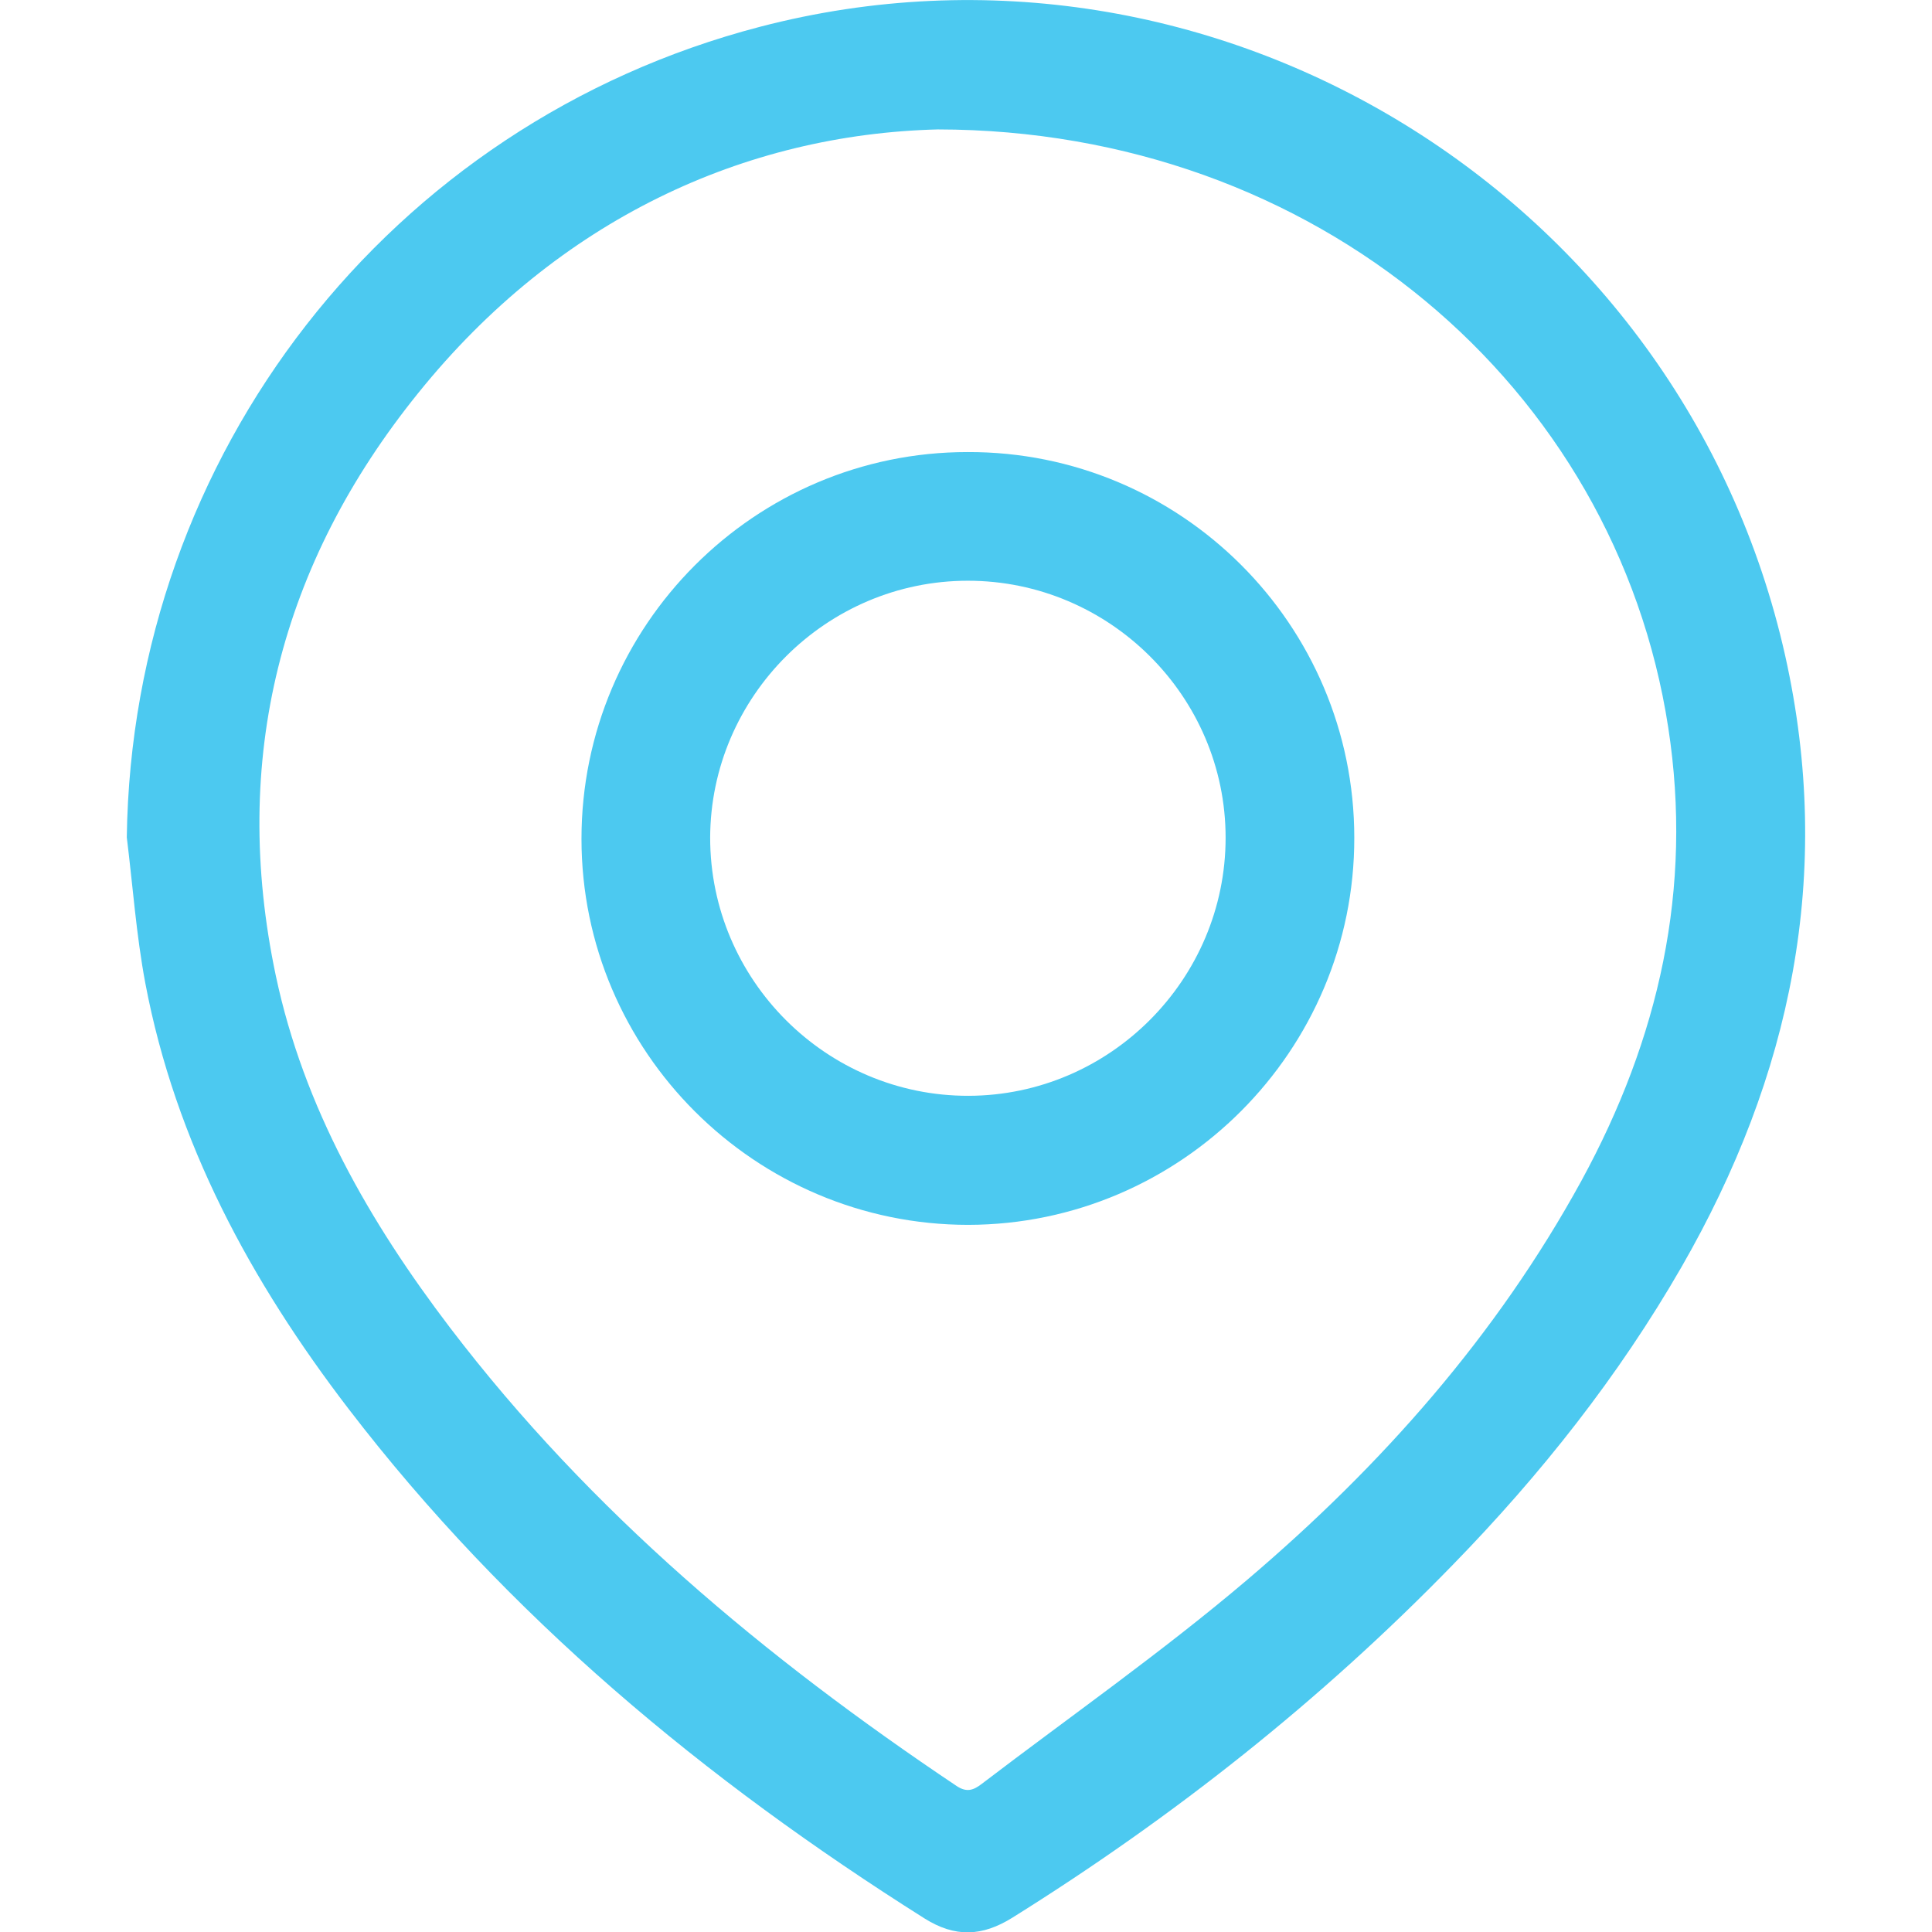 <?xml version="1.0" encoding="utf-8"?>
<!-- Generator: Adobe Illustrator 25.2.1, SVG Export Plug-In . SVG Version: 6.00 Build 0)  -->
<svg version="1.1" id="Layer_1" xmlns="http://www.w3.org/2000/svg" xmlns:xlink="http://www.w3.org/1999/xlink" x="0px" y="0px"
	 viewBox="0 0 512 512" style="enable-background:new 0 0 512 512;" xml:space="preserve">
<style type="text/css">
	.st0{fill:#4CC9F0;}
</style>
<g>
	<path class="st0" d="M33.6,221.9C35,120.5,103.2,32.7,201.4,7.1c120.4-31.4,244.4,44.7,271.7,166.7c12.9,57.8,1.6,111.4-27.5,162
		c-16.7,29-37.3,55-60.6,78.9c-35,36-74.1,66.9-116.7,93.5c-8,5-15.2,5.3-23.3,0.2c-58.2-36.7-110.5-80.1-152.6-135
		c-25.9-33.8-45.9-70.6-53.9-112.9C36.1,247.7,35.2,234.8,33.6,221.9z M248.5,34.3c-51,1.3-100.5,23.7-137.7,69.9
		C74.3,149.4,61,201.3,73.1,258.6c7.4,34.9,24.8,65.2,46.2,93.3c37.2,48.8,83.6,87.5,134.2,121.4c2.7,1.8,4.5,1.1,6.6-0.5
		c23.6-18,47.9-35,70.5-54.2c35.4-30.1,66-64.6,88.5-105.7c20.5-37.6,29.6-77.3,23-120.1C428.2,102.4,348.7,34.4,248.5,34.3z"/>
	<path class="st0" d="M358.9,222c0.1,56.4-45.9,102.5-102.3,102.6c-56.4,0-102.5-45.9-102.5-102.3c0-56.5,45.9-102.5,102.3-102.5
		C312.9,119.6,358.9,165.5,358.9,222z M324.8,222c0-37.5-30.8-68.1-68.3-68.1c-37.5,0-68.2,30.7-68.3,68.1
		c0,37.7,30.8,68.5,68.5,68.4C294.2,290.3,324.8,259.5,324.8,222z"/>
</g>
</svg>
